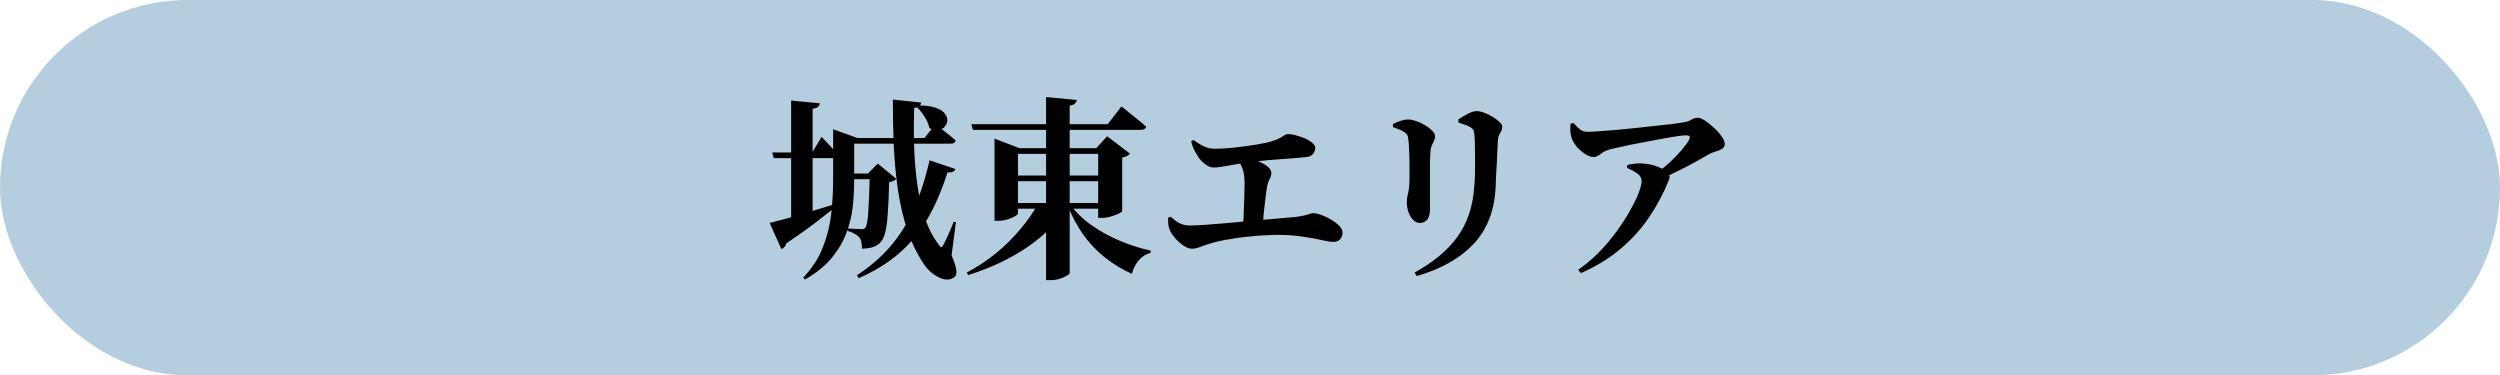 <svg width="333" height="50" viewBox="0 0 333 50" fill="none" xmlns="http://www.w3.org/2000/svg">
<rect width="333" height="50" rx="25" fill="#B4CDDF"/>
<path d="M112.92 23.118H116.976V23.872H112.92V23.118ZM122.28 14.044C123.285 14.044 124.074 14.148 124.646 14.356C125.235 14.564 125.643 14.833 125.868 15.162C126.111 15.474 126.215 15.786 126.18 16.098C126.145 16.41 126.015 16.687 125.79 16.93C125.565 17.155 125.27 17.294 124.906 17.346C124.559 17.381 124.187 17.277 123.788 17.034C123.684 16.514 123.459 15.994 123.112 15.474C122.765 14.954 122.427 14.538 122.098 14.226L122.28 14.044ZM112.868 18.386H123.138L124.594 16.54C124.594 16.54 124.75 16.661 125.062 16.904C125.374 17.147 125.738 17.433 126.154 17.762C126.587 18.091 126.969 18.412 127.298 18.724C127.229 19.001 126.995 19.14 126.596 19.14H112.868V18.386ZM118.926 13.264L122.696 13.654C122.679 13.827 122.601 13.983 122.462 14.122C122.341 14.261 122.107 14.347 121.76 14.382C121.708 16.081 121.708 17.788 121.76 19.504C121.812 21.22 121.951 22.884 122.176 24.496C122.401 26.108 122.739 27.607 123.19 28.994C123.641 30.363 124.256 31.559 125.036 32.582C125.175 32.807 125.287 32.92 125.374 32.92C125.478 32.903 125.591 32.773 125.712 32.53C125.885 32.201 126.093 31.759 126.336 31.204C126.596 30.632 126.83 30.077 127.038 29.54L127.324 29.592L126.752 34.012C127.099 34.827 127.307 35.468 127.376 35.936C127.445 36.421 127.359 36.751 127.116 36.924C126.769 37.167 126.405 37.271 126.024 37.236C125.66 37.201 125.287 37.08 124.906 36.872C124.542 36.681 124.195 36.439 123.866 36.144C123.554 35.849 123.303 35.555 123.112 35.26C122.176 33.873 121.431 32.357 120.876 30.71C120.321 29.046 119.905 27.287 119.628 25.432C119.351 23.56 119.16 21.61 119.056 19.582C118.969 17.537 118.926 15.431 118.926 13.264ZM102.858 20.31H108.188L109.436 18.23C109.436 18.23 109.566 18.369 109.826 18.646C110.086 18.906 110.389 19.227 110.736 19.608C111.083 19.972 111.377 20.319 111.62 20.648C111.551 20.925 111.325 21.064 110.944 21.064H103.066L102.858 20.31ZM105.38 13.394L109.202 13.758C109.185 13.931 109.107 14.087 108.968 14.226C108.847 14.347 108.604 14.434 108.24 14.486V29.15L105.38 30.034V13.394ZM102.52 29.696C103.005 29.575 103.707 29.393 104.626 29.15C105.562 28.89 106.611 28.587 107.772 28.24C108.951 27.876 110.138 27.512 111.334 27.148L111.438 27.434C110.745 28.006 109.843 28.717 108.734 29.566C107.642 30.415 106.307 31.369 104.73 32.426C104.695 32.599 104.617 32.755 104.496 32.894C104.375 33.015 104.236 33.111 104.08 33.18L102.52 29.696ZM110.97 18.386V18.126V17.216L114.22 18.386H113.778V24.054C113.778 25.111 113.717 26.238 113.596 27.434C113.475 28.613 113.197 29.791 112.764 30.97C112.331 32.149 111.672 33.275 110.788 34.35C109.904 35.407 108.717 36.369 107.226 37.236L106.992 36.976C108.171 35.728 109.037 34.393 109.592 32.972C110.164 31.533 110.537 30.06 110.71 28.552C110.883 27.027 110.97 25.527 110.97 24.054V18.386ZM115.858 23.118H115.598L116.924 21.792L119.394 23.82C119.325 23.907 119.203 23.993 119.03 24.08C118.874 24.167 118.675 24.227 118.432 24.262C118.397 25.943 118.337 27.339 118.25 28.448C118.181 29.557 118.059 30.433 117.886 31.074C117.713 31.698 117.453 32.157 117.106 32.452C116.811 32.695 116.473 32.868 116.092 32.972C115.711 33.059 115.286 33.111 114.818 33.128C114.818 32.851 114.792 32.573 114.74 32.296C114.705 32.019 114.619 31.802 114.48 31.646C114.341 31.473 114.133 31.308 113.856 31.152C113.579 30.979 113.258 30.849 112.894 30.762V30.424C113.119 30.441 113.353 30.459 113.596 30.476C113.856 30.476 114.099 30.485 114.324 30.502C114.549 30.519 114.723 30.528 114.844 30.528C115.017 30.528 115.156 30.467 115.26 30.346C115.451 30.103 115.581 29.419 115.65 28.292C115.737 27.148 115.806 25.423 115.858 23.118ZM123.814 21.35L127.272 22.52C127.203 22.676 127.09 22.797 126.934 22.884C126.795 22.953 126.553 22.979 126.206 22.962C125.443 25.371 124.533 27.469 123.476 29.254C122.419 31.039 121.145 32.565 119.654 33.83C118.163 35.095 116.404 36.17 114.376 37.054L114.142 36.664C115.823 35.572 117.279 34.324 118.51 32.92C119.741 31.516 120.789 29.869 121.656 27.98C122.523 26.073 123.242 23.863 123.814 21.35ZM134.318 27.044H147.448V27.798H134.318V27.044ZM134.24 23.378H147.37V24.132H134.24V23.378ZM129.378 16.54H147.552L149.372 14.174C149.372 14.174 149.485 14.261 149.71 14.434C149.935 14.607 150.213 14.833 150.542 15.11C150.889 15.387 151.253 15.682 151.634 15.994C152.015 16.289 152.362 16.583 152.674 16.878C152.605 17.155 152.353 17.294 151.92 17.294H129.586L129.378 16.54ZM139.336 12.926L143.444 13.316C143.409 13.489 143.323 13.645 143.184 13.784C143.063 13.923 142.829 14.018 142.482 14.07V36.378C142.482 36.465 142.352 36.577 142.092 36.716C141.849 36.872 141.537 37.011 141.156 37.132C140.775 37.253 140.385 37.314 139.986 37.314H139.336V12.926ZM132.472 19.738V18.464L135.8 19.738H147.968V20.492H135.592V28.422C135.592 28.526 135.453 28.656 135.176 28.812C134.916 28.968 134.587 29.107 134.188 29.228C133.789 29.349 133.373 29.41 132.94 29.41H132.472V19.738ZM146.278 19.738H146.018L147.474 18.152L150.516 20.466C150.429 20.57 150.299 20.674 150.126 20.778C149.953 20.865 149.736 20.934 149.476 20.986V28.136C149.476 28.188 149.329 28.292 149.034 28.448C148.739 28.587 148.384 28.717 147.968 28.838C147.569 28.959 147.188 29.02 146.824 29.02H146.278V19.738ZM138.27 27.122H142.17V27.538C140.887 29.583 139.111 31.377 136.84 32.92C134.569 34.463 131.943 35.702 128.962 36.638L128.78 36.3C130.184 35.555 131.493 34.688 132.706 33.7C133.919 32.695 134.994 31.629 135.93 30.502C136.883 29.375 137.663 28.249 138.27 27.122ZM142.456 27.096C143.184 28.153 144.129 29.098 145.29 29.93C146.469 30.762 147.751 31.473 149.138 32.062C150.542 32.651 151.929 33.093 153.298 33.388L153.246 33.674C152.657 33.83 152.145 34.151 151.712 34.636C151.279 35.121 150.967 35.737 150.776 36.482C149.441 35.875 148.228 35.139 147.136 34.272C146.044 33.388 145.082 32.365 144.25 31.204C143.435 30.025 142.742 28.717 142.17 27.278L142.456 27.096ZM173.89 20.934C173.595 20.969 173.214 21.003 172.746 21.038C172.278 21.073 171.732 21.116 171.108 21.168C170.484 21.203 169.782 21.255 169.002 21.324C168.222 21.393 167.399 21.489 166.532 21.61C165.301 21.766 164.296 21.922 163.516 22.078C162.736 22.234 162.112 22.312 161.644 22.312C161.28 22.312 160.907 22.165 160.526 21.87C160.145 21.575 159.833 21.246 159.59 20.882C159.382 20.553 159.191 20.215 159.018 19.868C158.862 19.521 158.741 19.175 158.654 18.828L158.966 18.646C159.417 18.975 159.867 19.253 160.318 19.478C160.786 19.703 161.289 19.816 161.826 19.816C162.537 19.816 163.403 19.764 164.426 19.66C165.449 19.539 166.454 19.4 167.442 19.244C168.291 19.105 168.959 18.958 169.444 18.802C169.929 18.646 170.293 18.499 170.536 18.36C170.779 18.221 170.961 18.109 171.082 18.022C171.221 17.918 171.368 17.866 171.524 17.866C171.888 17.866 172.278 17.927 172.694 18.048C173.11 18.152 173.509 18.291 173.89 18.464C174.271 18.637 174.583 18.837 174.826 19.062C175.069 19.27 175.19 19.478 175.19 19.686C175.19 19.998 175.086 20.275 174.878 20.518C174.687 20.761 174.358 20.899 173.89 20.934ZM164.946 20.7C165.414 20.769 165.899 20.882 166.402 21.038C166.922 21.194 167.399 21.376 167.832 21.584C168.283 21.775 168.647 22 168.924 22.26C169.201 22.503 169.34 22.763 169.34 23.04C169.34 23.3 169.262 23.577 169.106 23.872C168.95 24.167 168.837 24.496 168.768 24.86C168.716 25.189 168.664 25.562 168.612 25.978C168.56 26.377 168.508 26.81 168.456 27.278C168.404 27.729 168.352 28.205 168.3 28.708C168.265 29.193 168.231 29.687 168.196 30.19L165.57 30.268C165.605 29.835 165.631 29.367 165.648 28.864C165.665 28.344 165.683 27.815 165.7 27.278C165.735 26.741 165.752 26.221 165.752 25.718C165.769 25.215 165.778 24.765 165.778 24.366C165.778 23.569 165.683 22.927 165.492 22.442C165.301 21.939 165.033 21.48 164.686 21.064L164.946 20.7ZM155.586 29.02L155.924 28.864C156.305 29.211 156.695 29.497 157.094 29.722C157.51 29.93 157.969 30.034 158.472 30.034C158.923 30.034 159.573 30.008 160.422 29.956C161.289 29.887 162.268 29.809 163.36 29.722C164.452 29.618 165.57 29.514 166.714 29.41C167.858 29.306 168.95 29.211 169.99 29.124C171.03 29.02 171.914 28.942 172.642 28.89C173.127 28.821 173.509 28.751 173.786 28.682C174.063 28.613 174.28 28.552 174.436 28.5C174.592 28.431 174.739 28.396 174.878 28.396C175.225 28.396 175.615 28.483 176.048 28.656C176.499 28.812 176.932 29.02 177.348 29.28C177.781 29.54 178.137 29.817 178.414 30.112C178.691 30.407 178.83 30.693 178.83 30.97C178.83 31.334 178.717 31.637 178.492 31.88C178.284 32.105 177.989 32.218 177.608 32.218C177.261 32.218 176.75 32.14 176.074 31.984C175.415 31.828 174.609 31.681 173.656 31.542C172.703 31.386 171.628 31.299 170.432 31.282C169.895 31.282 169.323 31.299 168.716 31.334C168.109 31.351 167.485 31.395 166.844 31.464C166.22 31.516 165.596 31.585 164.972 31.672C164.348 31.759 163.75 31.854 163.178 31.958C162.623 32.062 162.121 32.175 161.67 32.296C161.046 32.469 160.491 32.651 160.006 32.842C159.538 33.033 159.122 33.128 158.758 33.128C158.411 33.128 158.039 32.989 157.64 32.712C157.241 32.435 156.877 32.114 156.548 31.75C156.219 31.369 155.993 31.039 155.872 30.762C155.768 30.537 155.69 30.294 155.638 30.034C155.603 29.774 155.586 29.436 155.586 29.02ZM188.71 36.768L188.424 36.3C190.903 34.948 192.792 33.379 194.092 31.594C195.409 29.791 196.163 27.607 196.354 25.042C196.406 24.557 196.441 23.993 196.458 23.352C196.475 22.711 196.484 22.061 196.484 21.402C196.484 20.743 196.475 20.128 196.458 19.556C196.458 18.967 196.441 18.481 196.406 18.1C196.389 17.805 196.345 17.571 196.276 17.398C196.224 17.225 196.077 17.069 195.834 16.93C195.643 16.809 195.409 16.705 195.132 16.618C194.855 16.514 194.569 16.419 194.274 16.332L194.248 15.916C194.612 15.656 195.028 15.405 195.496 15.162C195.964 14.919 196.363 14.798 196.692 14.798C196.969 14.798 197.299 14.867 197.68 15.006C198.061 15.145 198.434 15.327 198.798 15.552C199.179 15.777 199.491 16.011 199.734 16.254C199.977 16.479 200.098 16.687 200.098 16.878C200.098 17.103 200.055 17.303 199.968 17.476C199.881 17.632 199.786 17.797 199.682 17.97C199.595 18.143 199.543 18.36 199.526 18.62C199.509 19.001 199.483 19.478 199.448 20.05C199.431 20.605 199.405 21.194 199.37 21.818C199.335 22.425 199.301 23.014 199.266 23.586C199.249 24.158 199.231 24.643 199.214 25.042C199.041 28.145 198.044 30.649 196.224 32.556C194.421 34.445 191.917 35.849 188.71 36.768ZM185.538 16.93V16.514C185.85 16.358 186.188 16.219 186.552 16.098C186.916 15.977 187.271 15.916 187.618 15.916C187.895 15.916 188.233 15.985 188.632 16.124C189.031 16.263 189.421 16.445 189.802 16.67C190.183 16.895 190.504 17.138 190.764 17.398C191.024 17.658 191.154 17.909 191.154 18.152C191.154 18.377 191.102 18.585 190.998 18.776C190.911 18.967 190.816 19.175 190.712 19.4C190.608 19.625 190.547 19.92 190.53 20.284C190.513 20.509 190.495 20.856 190.478 21.324C190.478 21.775 190.478 22.295 190.478 22.884C190.478 23.473 190.478 24.08 190.478 24.704C190.478 25.311 190.478 25.883 190.478 26.42C190.478 26.957 190.478 27.399 190.478 27.746C190.478 28.439 190.357 28.942 190.114 29.254C189.871 29.549 189.525 29.696 189.074 29.696C188.797 29.696 188.519 29.566 188.242 29.306C187.982 29.046 187.774 28.708 187.618 28.292C187.462 27.859 187.384 27.382 187.384 26.862C187.384 26.533 187.445 26.143 187.566 25.692C187.687 25.224 187.748 24.548 187.748 23.664C187.748 23.231 187.748 22.685 187.748 22.026C187.748 21.367 187.731 20.717 187.696 20.076C187.679 19.417 187.644 18.915 187.592 18.568C187.575 18.308 187.523 18.109 187.436 17.97C187.367 17.831 187.237 17.71 187.046 17.606C186.855 17.467 186.63 17.346 186.37 17.242C186.11 17.138 185.833 17.034 185.538 16.93ZM209.198 16.488L209.588 16.384C209.952 16.783 210.255 17.077 210.498 17.268C210.741 17.459 211.07 17.554 211.486 17.554C211.885 17.554 212.422 17.528 213.098 17.476C213.791 17.424 214.563 17.363 215.412 17.294C216.261 17.207 217.137 17.121 218.038 17.034C218.939 16.93 219.797 16.835 220.612 16.748C221.427 16.661 222.146 16.583 222.77 16.514C223.411 16.427 223.879 16.358 224.174 16.306C224.659 16.237 225.032 16.115 225.292 15.942C225.569 15.769 225.864 15.682 226.176 15.682C226.419 15.682 226.731 15.812 227.112 16.072C227.511 16.332 227.909 16.653 228.308 17.034C228.724 17.398 229.062 17.779 229.322 18.178C229.599 18.559 229.738 18.889 229.738 19.166C229.738 19.461 229.608 19.686 229.348 19.842C229.088 19.998 228.793 20.119 228.464 20.206C228.152 20.293 227.892 20.397 227.684 20.518C227.216 20.778 226.635 21.107 225.942 21.506C225.249 21.887 224.486 22.286 223.654 22.702C222.822 23.118 221.964 23.525 221.08 23.924L220.664 23.066C221.288 22.615 221.877 22.13 222.432 21.61C223.004 21.073 223.507 20.553 223.94 20.05C224.391 19.53 224.729 19.071 224.954 18.672C225.093 18.395 225.119 18.221 225.032 18.152C224.963 18.065 224.807 18.022 224.564 18.022C224.356 18.022 223.949 18.065 223.342 18.152C222.753 18.239 222.051 18.36 221.236 18.516C220.439 18.655 219.607 18.811 218.74 18.984C217.891 19.14 217.076 19.305 216.296 19.478C215.533 19.634 214.892 19.781 214.372 19.92C214.043 20.007 213.757 20.128 213.514 20.284C213.289 20.44 213.081 20.587 212.89 20.726C212.699 20.847 212.474 20.908 212.214 20.908C211.902 20.908 211.547 20.778 211.148 20.518C210.749 20.258 210.385 19.946 210.056 19.582C209.744 19.201 209.519 18.837 209.38 18.49C209.276 18.213 209.207 17.901 209.172 17.554C209.155 17.207 209.163 16.852 209.198 16.488ZM216.712 22.364L216.764 21.974C217.059 21.905 217.353 21.853 217.648 21.818C217.943 21.766 218.255 21.749 218.584 21.766C219.416 21.801 220.127 21.939 220.716 22.182C221.323 22.407 221.73 22.615 221.938 22.806C222.129 22.945 222.259 23.109 222.328 23.3C222.415 23.473 222.406 23.69 222.302 23.95C221.609 25.701 220.733 27.356 219.676 28.916C218.636 30.459 217.371 31.863 215.88 33.128C214.389 34.393 212.621 35.477 210.576 36.378L210.212 35.936C211.217 35.243 212.153 34.454 213.02 33.57C213.887 32.669 214.667 31.741 215.36 30.788C216.053 29.835 216.643 28.916 217.128 28.032C217.631 27.148 218.012 26.368 218.272 25.692C218.532 24.999 218.662 24.479 218.662 24.132C218.662 23.716 218.471 23.378 218.09 23.118C217.709 22.841 217.249 22.589 216.712 22.364Z" fill="black"/>
</svg>
